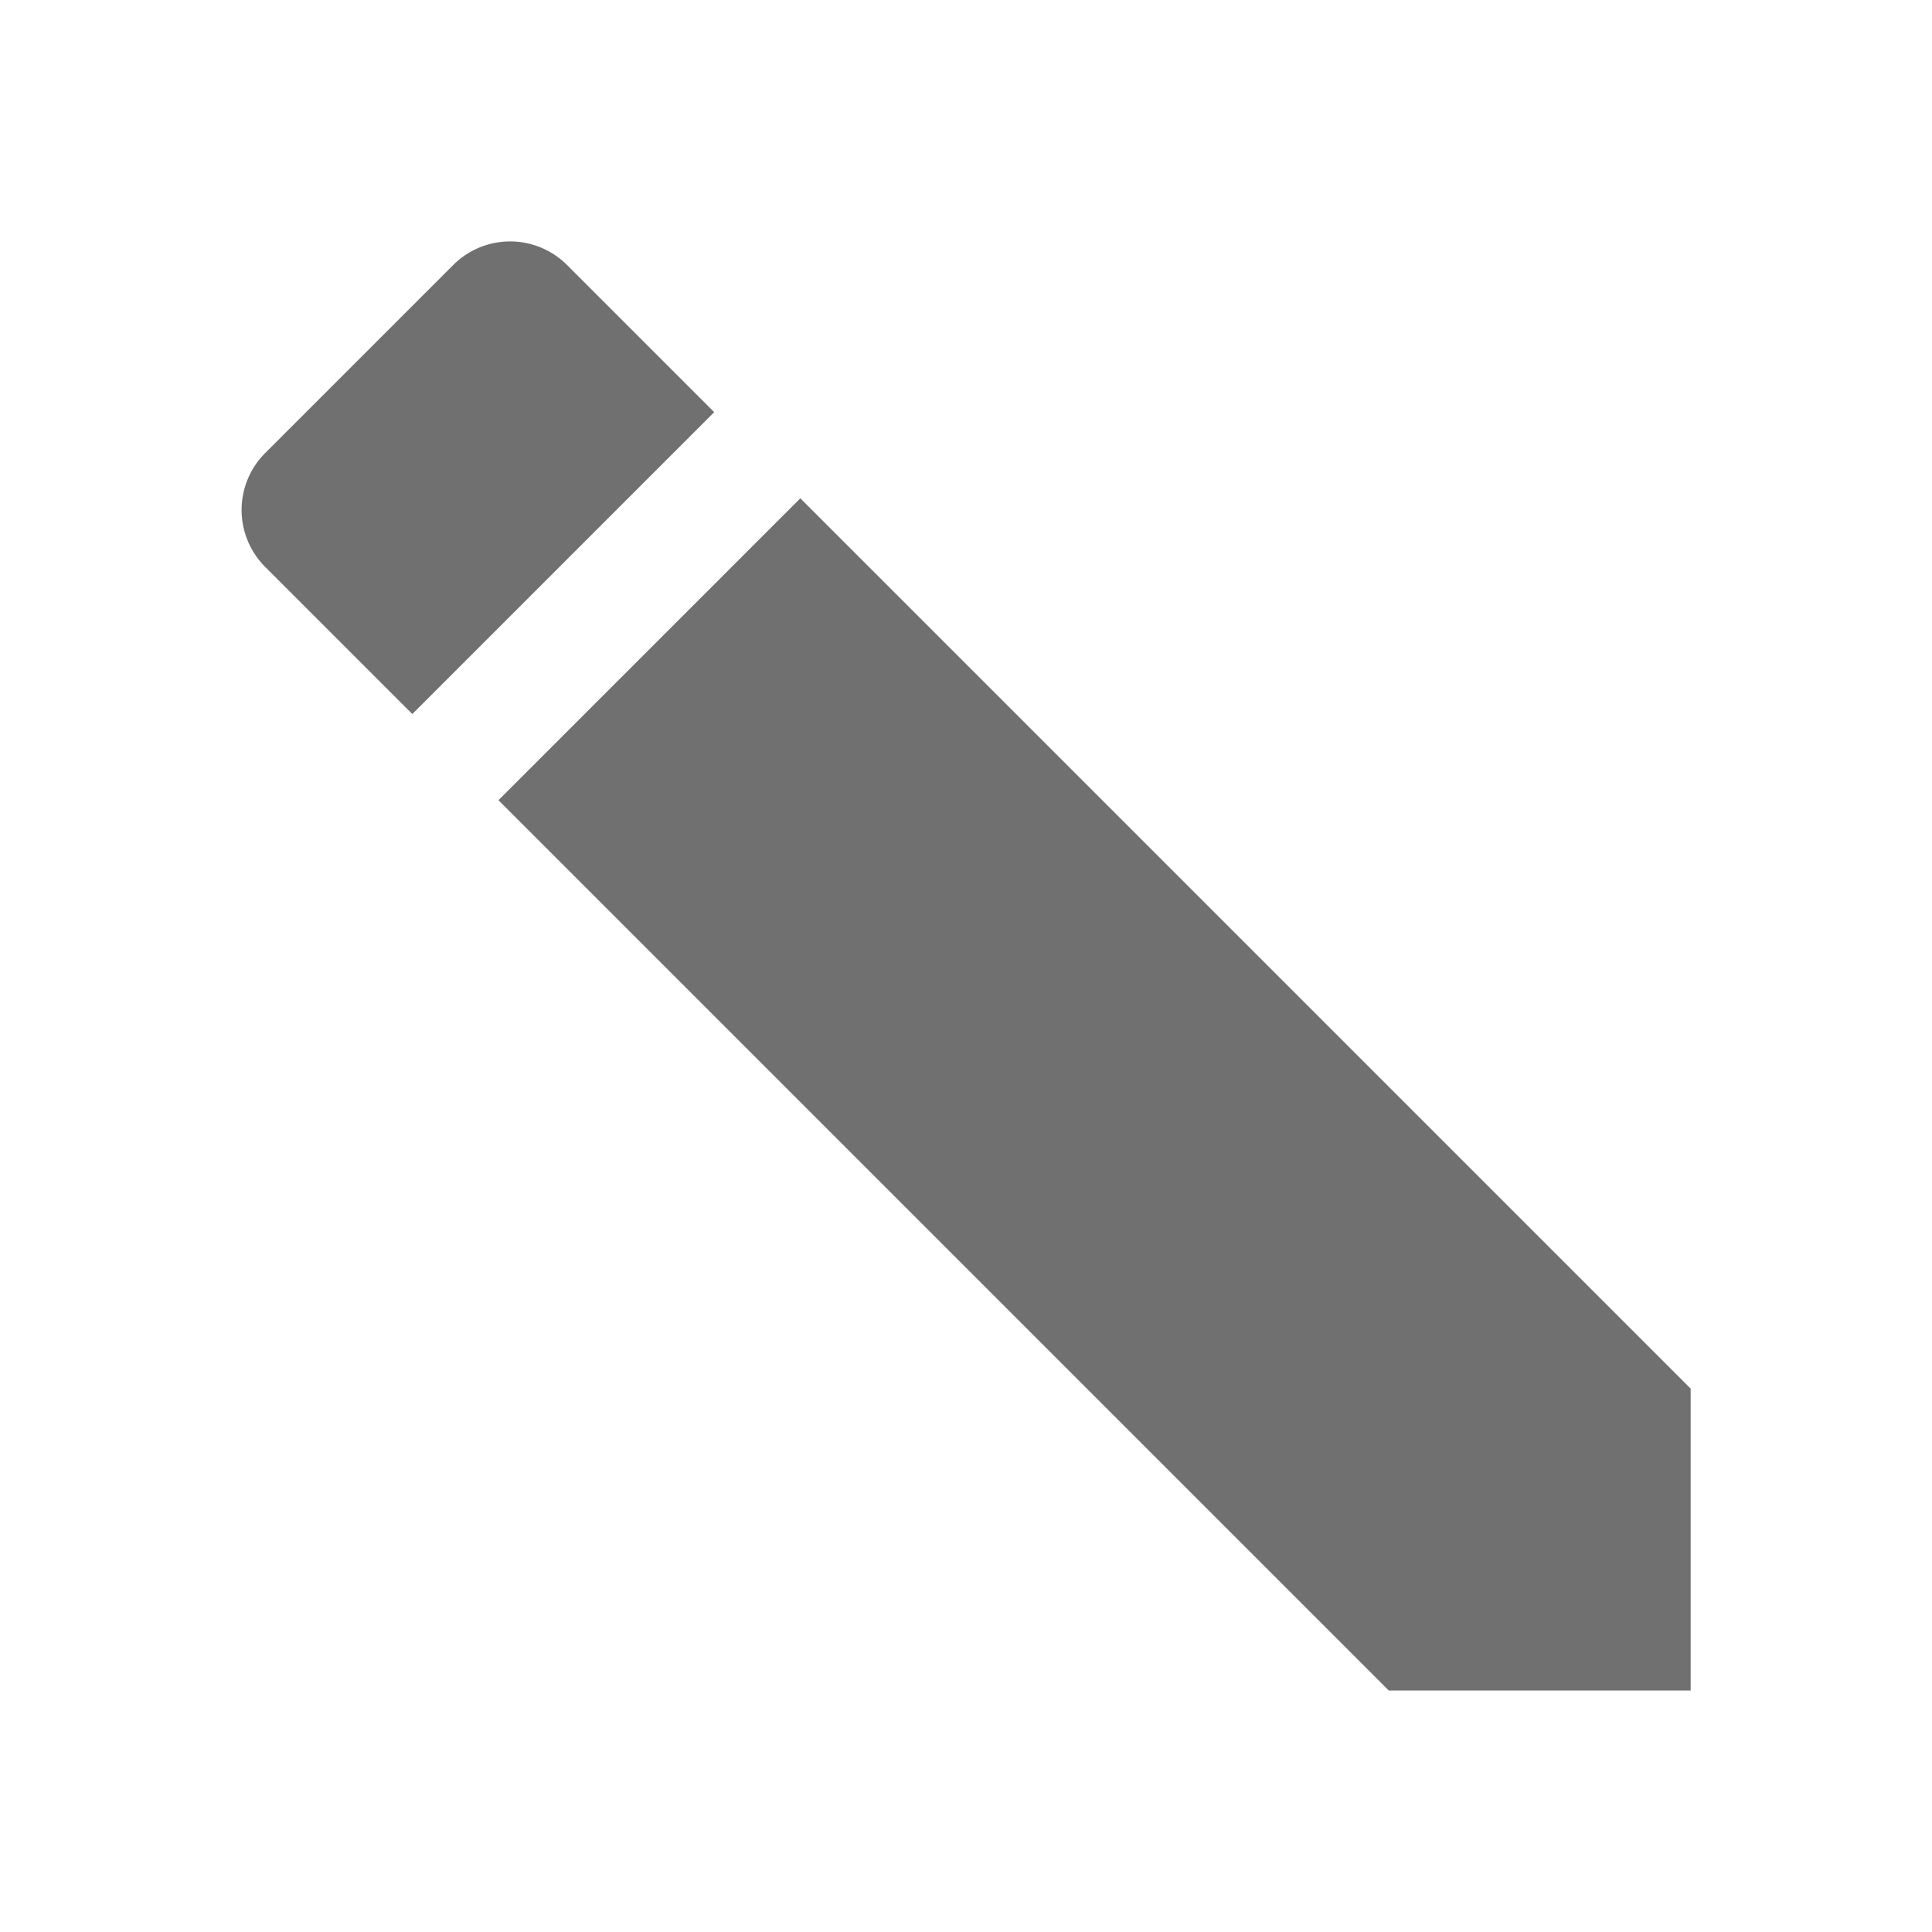 <svg id="editarCategoria" xmlns="http://www.w3.org/2000/svg" width="24" height="24" viewBox="0 0 24 24">
  <path id="Caminho_46" data-name="Caminho 46" d="M0,0H24V24H0Z" fill="none"/>
  <path id="Caminho_47" data-name="Caminho 47" d="M3,17.25V21H6.75L17.81,9.94,14.06,6.19ZM20.71,7.04a1,1,0,0,0,0-1.41L18.37,3.29a1,1,0,0,0-1.41,0L15.13,5.12l3.75,3.75,1.83-1.83Z" transform="translate(0.002 24) rotate(-90)" fill="#707070"/>
</svg>
